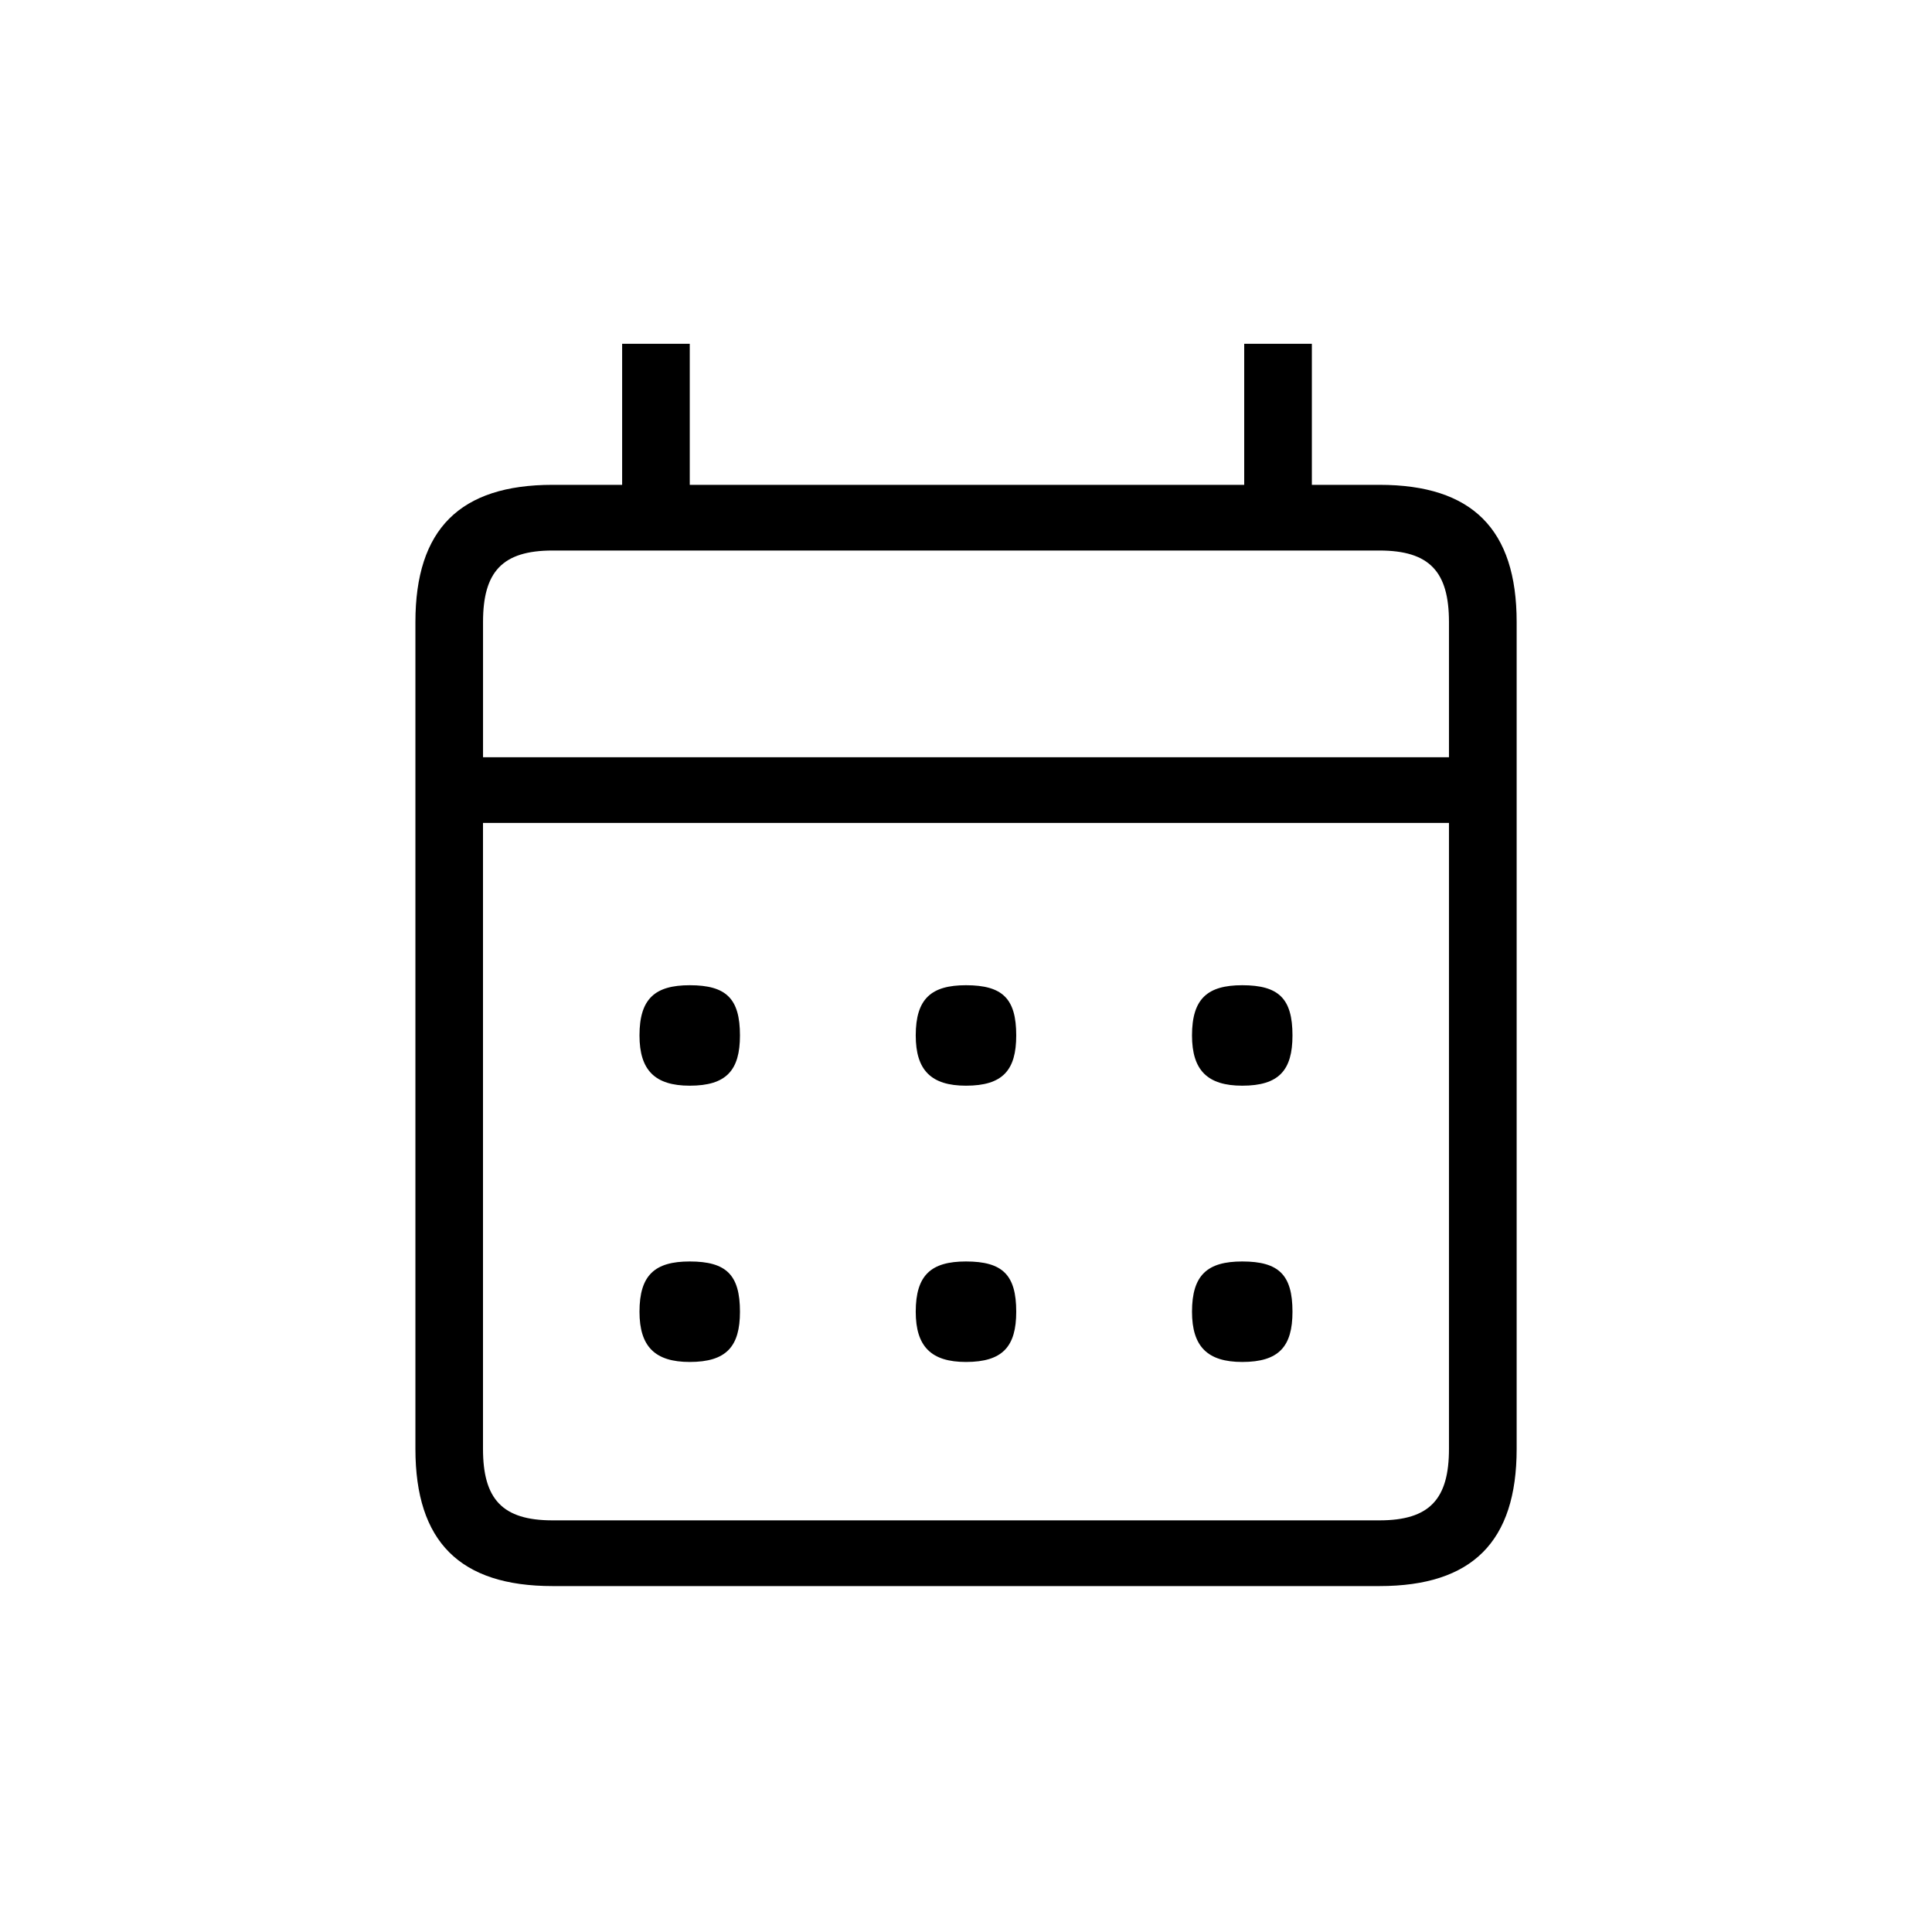 <?xml version="1.0" encoding="utf-8"?>
<!-- Generator: Adobe Illustrator 22.0.1, SVG Export Plug-In . SVG Version: 6.00 Build 0)  -->
<svg version="1.1" id="ICONS" xmlns="http://www.w3.org/2000/svg" xmlns:xlink="http://www.w3.org/1999/xlink" x="0px" y="0px"
	 viewBox="0 0 60 60" style="enable-background:new 0 0 60 60;" xml:space="preserve">
<g>
	<path d="M17.161,15.057h2.16v-4.38h2.1v4.38h17.219v-4.38h2.101v4.38h2.1c2.88,0,4.26,1.38,4.26,4.26v25.68
		c0,2.88-1.38,4.26-4.26,4.26H17.161c-2.88,0-4.26-1.38-4.26-4.26v-25.68C12.901,16.437,14.281,15.057,17.161,15.057z M15,23.517
		h29.999v-4.2c0-1.56-0.601-2.22-2.16-2.22H17.161c-1.561,0-2.16,0.66-2.16,2.22V23.517z M42.839,47.216c1.56,0,2.16-0.66,2.16-2.22
		V25.557H15v19.439c0,1.56,0.6,2.22,2.16,2.22H42.839z M22.98,32.157c0,1.08-0.42,1.56-1.56,1.56c-1.08,0-1.56-0.479-1.56-1.56
		c0-1.14,0.479-1.56,1.56-1.56C22.56,30.597,22.98,31.017,22.98,32.157z M22.98,40.737c0,1.079-0.42,1.56-1.56,1.56
		c-1.08,0-1.56-0.48-1.56-1.56c0-1.141,0.479-1.561,1.56-1.561C22.56,39.176,22.98,39.596,22.98,40.737z M31.56,32.157
		c0,1.08-0.42,1.56-1.561,1.56c-1.079,0-1.56-0.479-1.56-1.56c0-1.14,0.48-1.56,1.56-1.56C31.14,30.597,31.56,31.017,31.56,32.157z
		 M31.56,40.737c0,1.079-0.42,1.56-1.561,1.56c-1.079,0-1.56-0.48-1.56-1.56c0-1.141,0.48-1.561,1.56-1.561
		C31.14,39.176,31.56,39.596,31.56,40.737z M40.139,32.157c0,1.08-0.42,1.56-1.56,1.56c-1.08,0-1.56-0.479-1.56-1.56
		c0-1.14,0.479-1.56,1.56-1.56C39.719,30.597,40.139,31.017,40.139,32.157z M40.139,40.737c0,1.079-0.42,1.56-1.56,1.56
		c-1.08,0-1.56-0.48-1.56-1.56c0-1.141,0.479-1.561,1.56-1.561C39.719,39.176,40.139,39.596,40.139,40.737z"/>
</g>
</svg>
